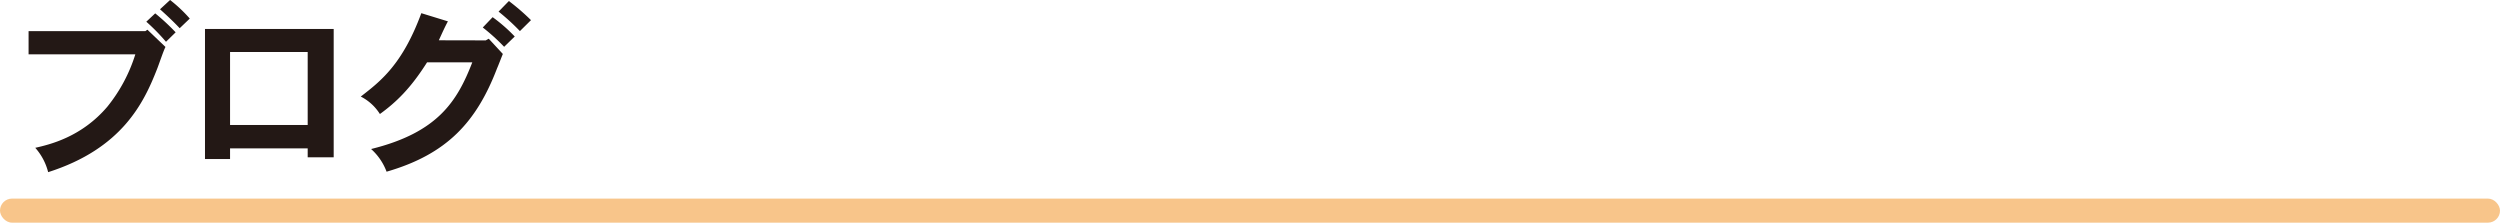 <svg id="レイヤー_1" data-name="レイヤー 1" xmlns="http://www.w3.org/2000/svg" viewBox="0 0 969.33 86.33"><defs><style>.cls-1{fill:#231815;}.cls-2{fill:#f8c58a;}</style></defs><path class="cls-1" d="M62.49,20.86l7,6.69c-.72,1.3-2.73,7.28-3.24,8.5C61.12,49.16,52.7,66.94,24,76.09a22.53,22.53,0,0,0-5-9.44c5.4-1.22,17.93-4.1,28-16a61.2,61.2,0,0,0,10.8-20.24H16.41v-9H61.7Zm7.2,4.68a78.09,78.09,0,0,0-7.63-7.78l3.45-3.24a82.61,82.61,0,0,1,7.92,7.35Zm1.58-16.2a54.68,54.68,0,0,1,7.64,7.2L75,20.28c-2.23-2.38-5-5-7.63-7.34Z" transform="translate(-5.33 -9.34)"/><path class="cls-1" d="M134.71,20.57V70.33H124.63V66.87H94.53V71H84.81V20.57ZM94.53,29.5V57.8h30.1V29.5Z" transform="translate(-5.33 -9.34)"/><path class="cls-1" d="M193.67,25l1.16-.65,5.47,5.91c-1.08,2.66-1.66,4.25-2.23,5.54-8,20.88-19.45,33.34-42.85,40.11a22.27,22.27,0,0,0-6-8.79c25.92-6.4,33.41-18.57,39.24-33.62H170.92C164.58,43.54,159,48.94,152.63,53.55a18.78,18.78,0,0,0-7.42-6.77c7.64-5.91,16.13-12.39,23.48-32.33L179,17.62c-1.15,2.09-2.3,4.68-3.52,7.34ZM196.34,16a61.91,61.91,0,0,1,8.57,7.49l-4.11,4A76.19,76.19,0,0,0,192.52,20Zm10.58,5.4a84.06,84.06,0,0,0-8.28-7.56l4-4.1a85.55,85.55,0,0,1,8.57,7.41Z" transform="translate(-5.33 -9.34)"/><rect class="cls-2" y="77" width="969.33" height="9.33" rx="4.67"/></svg>